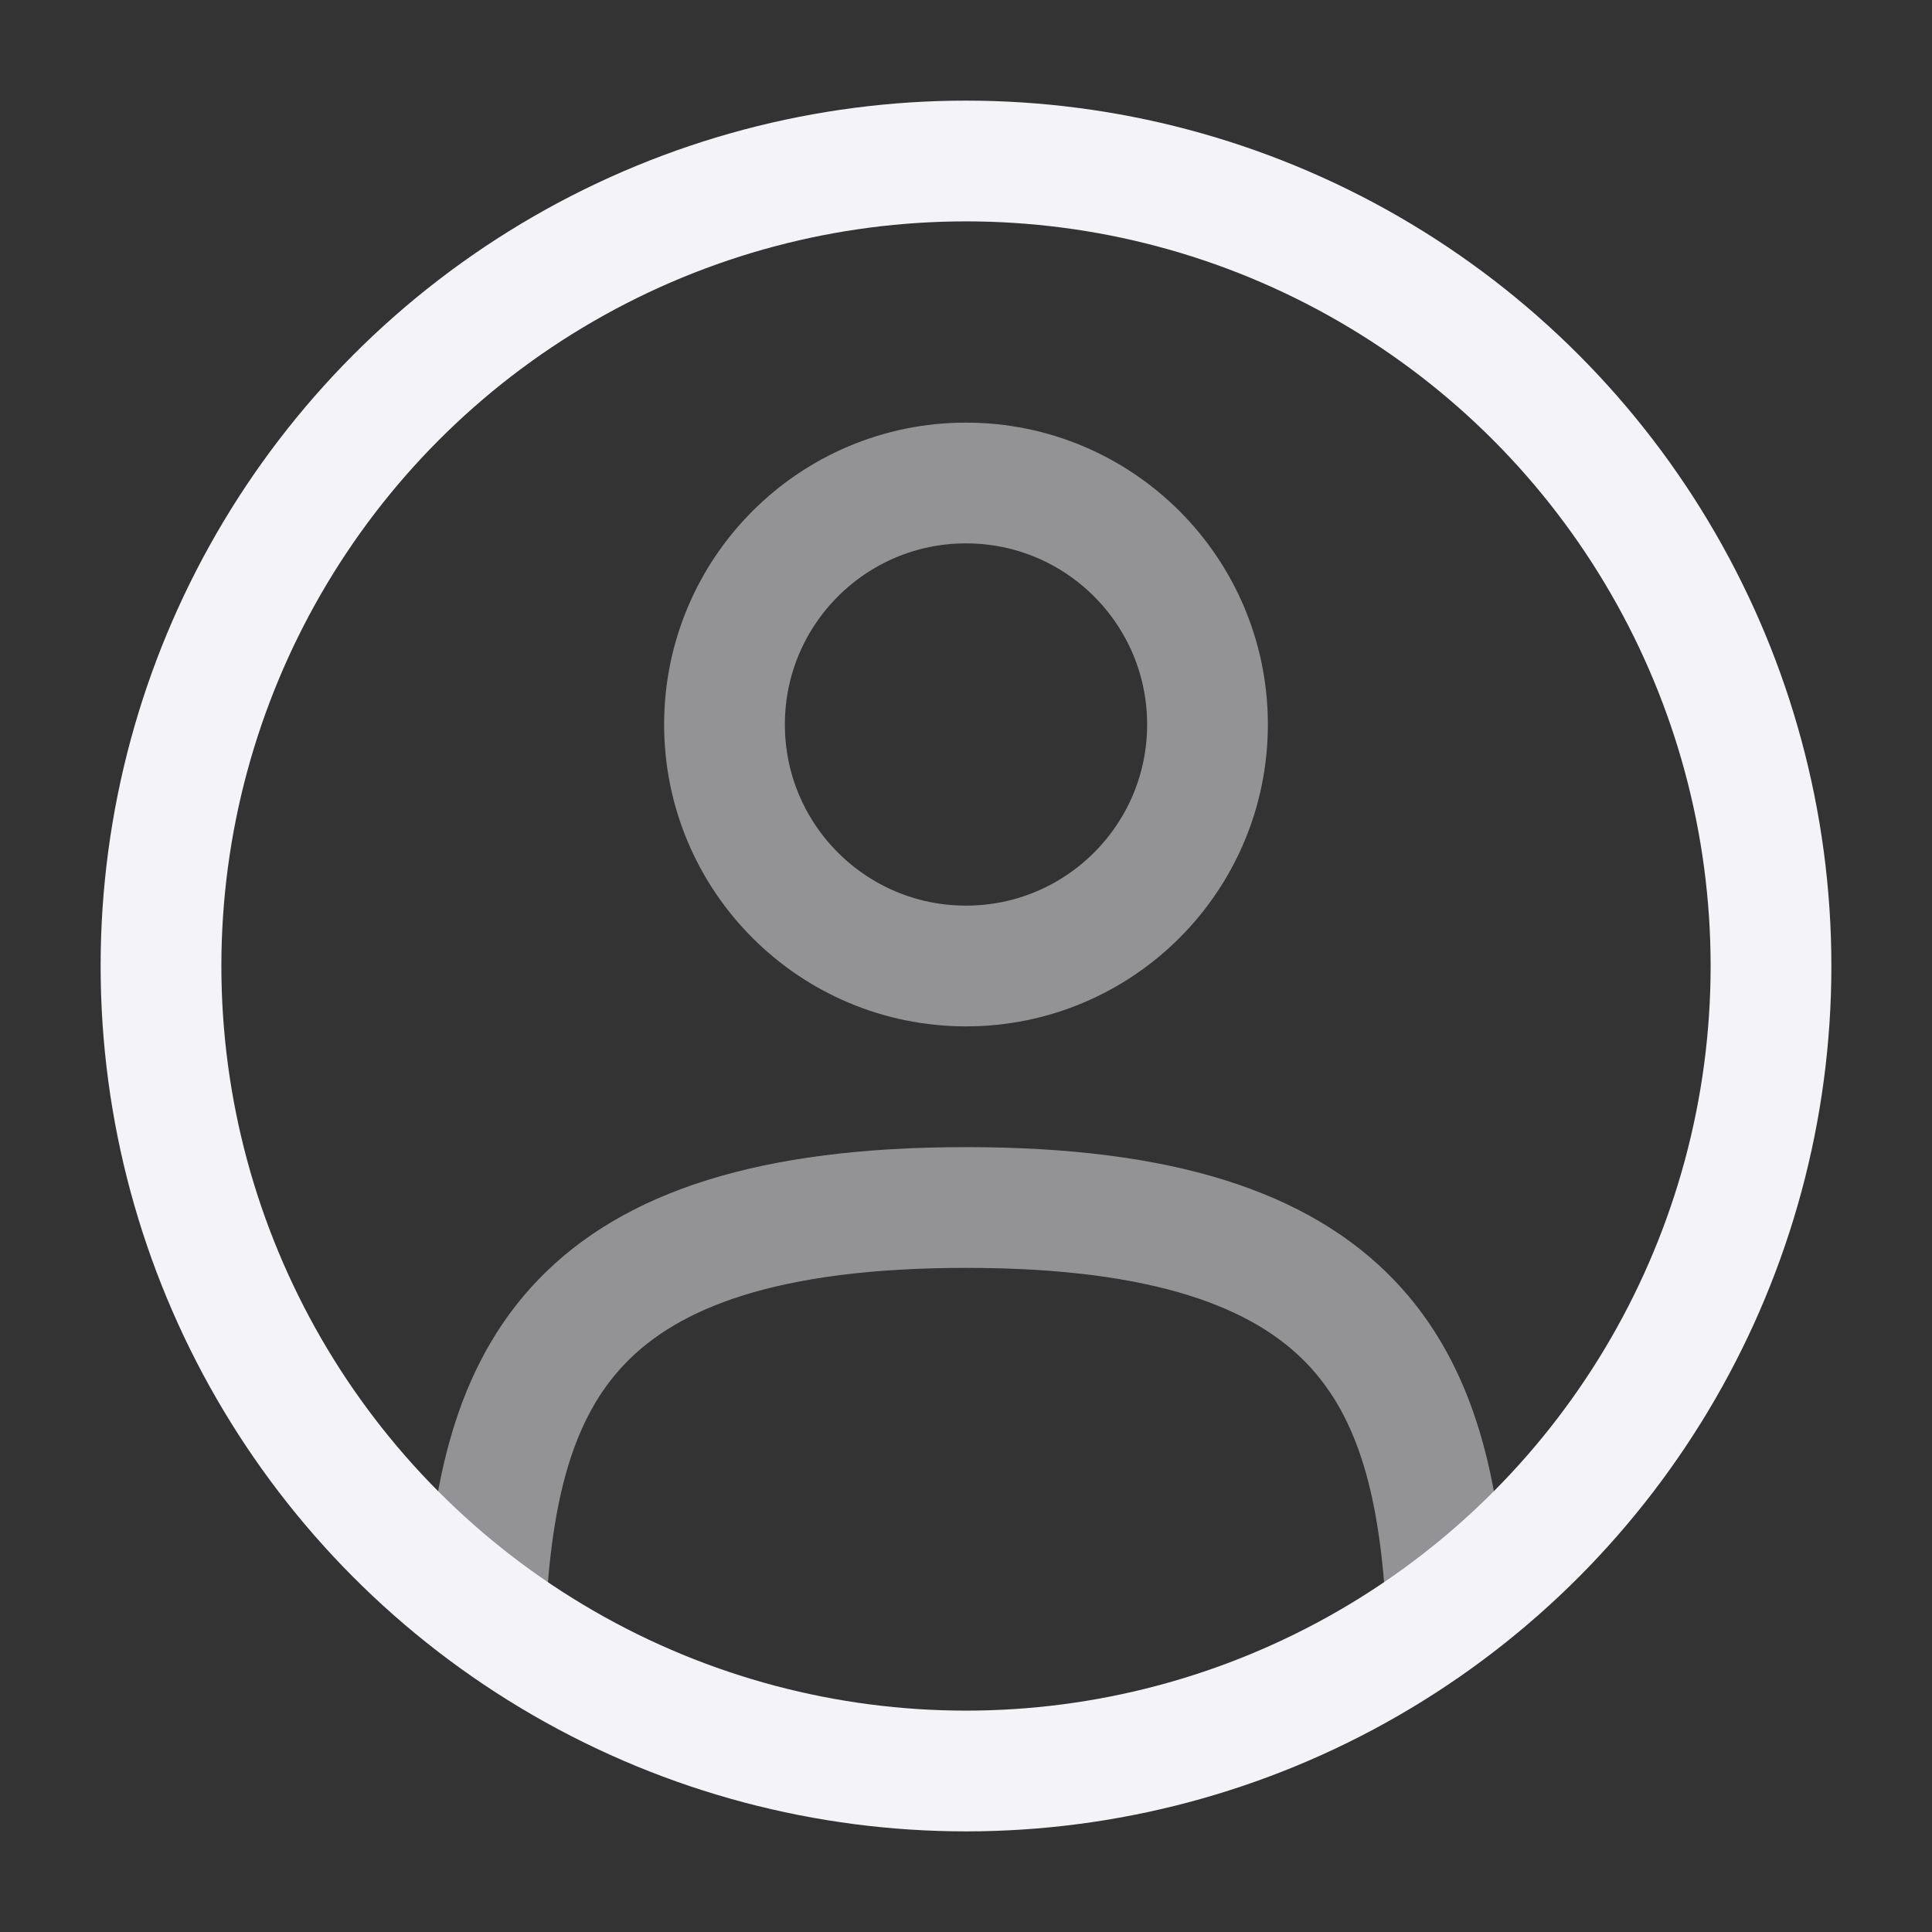 <svg viewBox="0 0 24 24" fill="none" xmlns="http://www.w3.org/2000/svg" stroke="#000000"><rect x="0" y="0" width="24" height="24" fill="#333333" stroke="none"/><g id="SVGRepo_bgCarrier" stroke-width="0"></g><g id="SVGRepo_tracerCarrier" stroke-linecap="round" stroke-linejoin="round"></g><g id="SVGRepo_iconCarrier"> <circle opacity="0.5" cx="12" cy="9" r="3" stroke="#F4F4F8" stroke-width="1.5"></circle> <circle cx="12" cy="12" r="10" stroke="#F4F4F8" stroke-width="1.5"></circle> <path opacity="0.5" d="M17.969 20C17.81 17.108 16.925 15 12 15C7.075 15 6.19 17.108 6.031 20" stroke="#F4F4F8" stroke-width="1.5" stroke-linecap="round"></path> </g></svg>